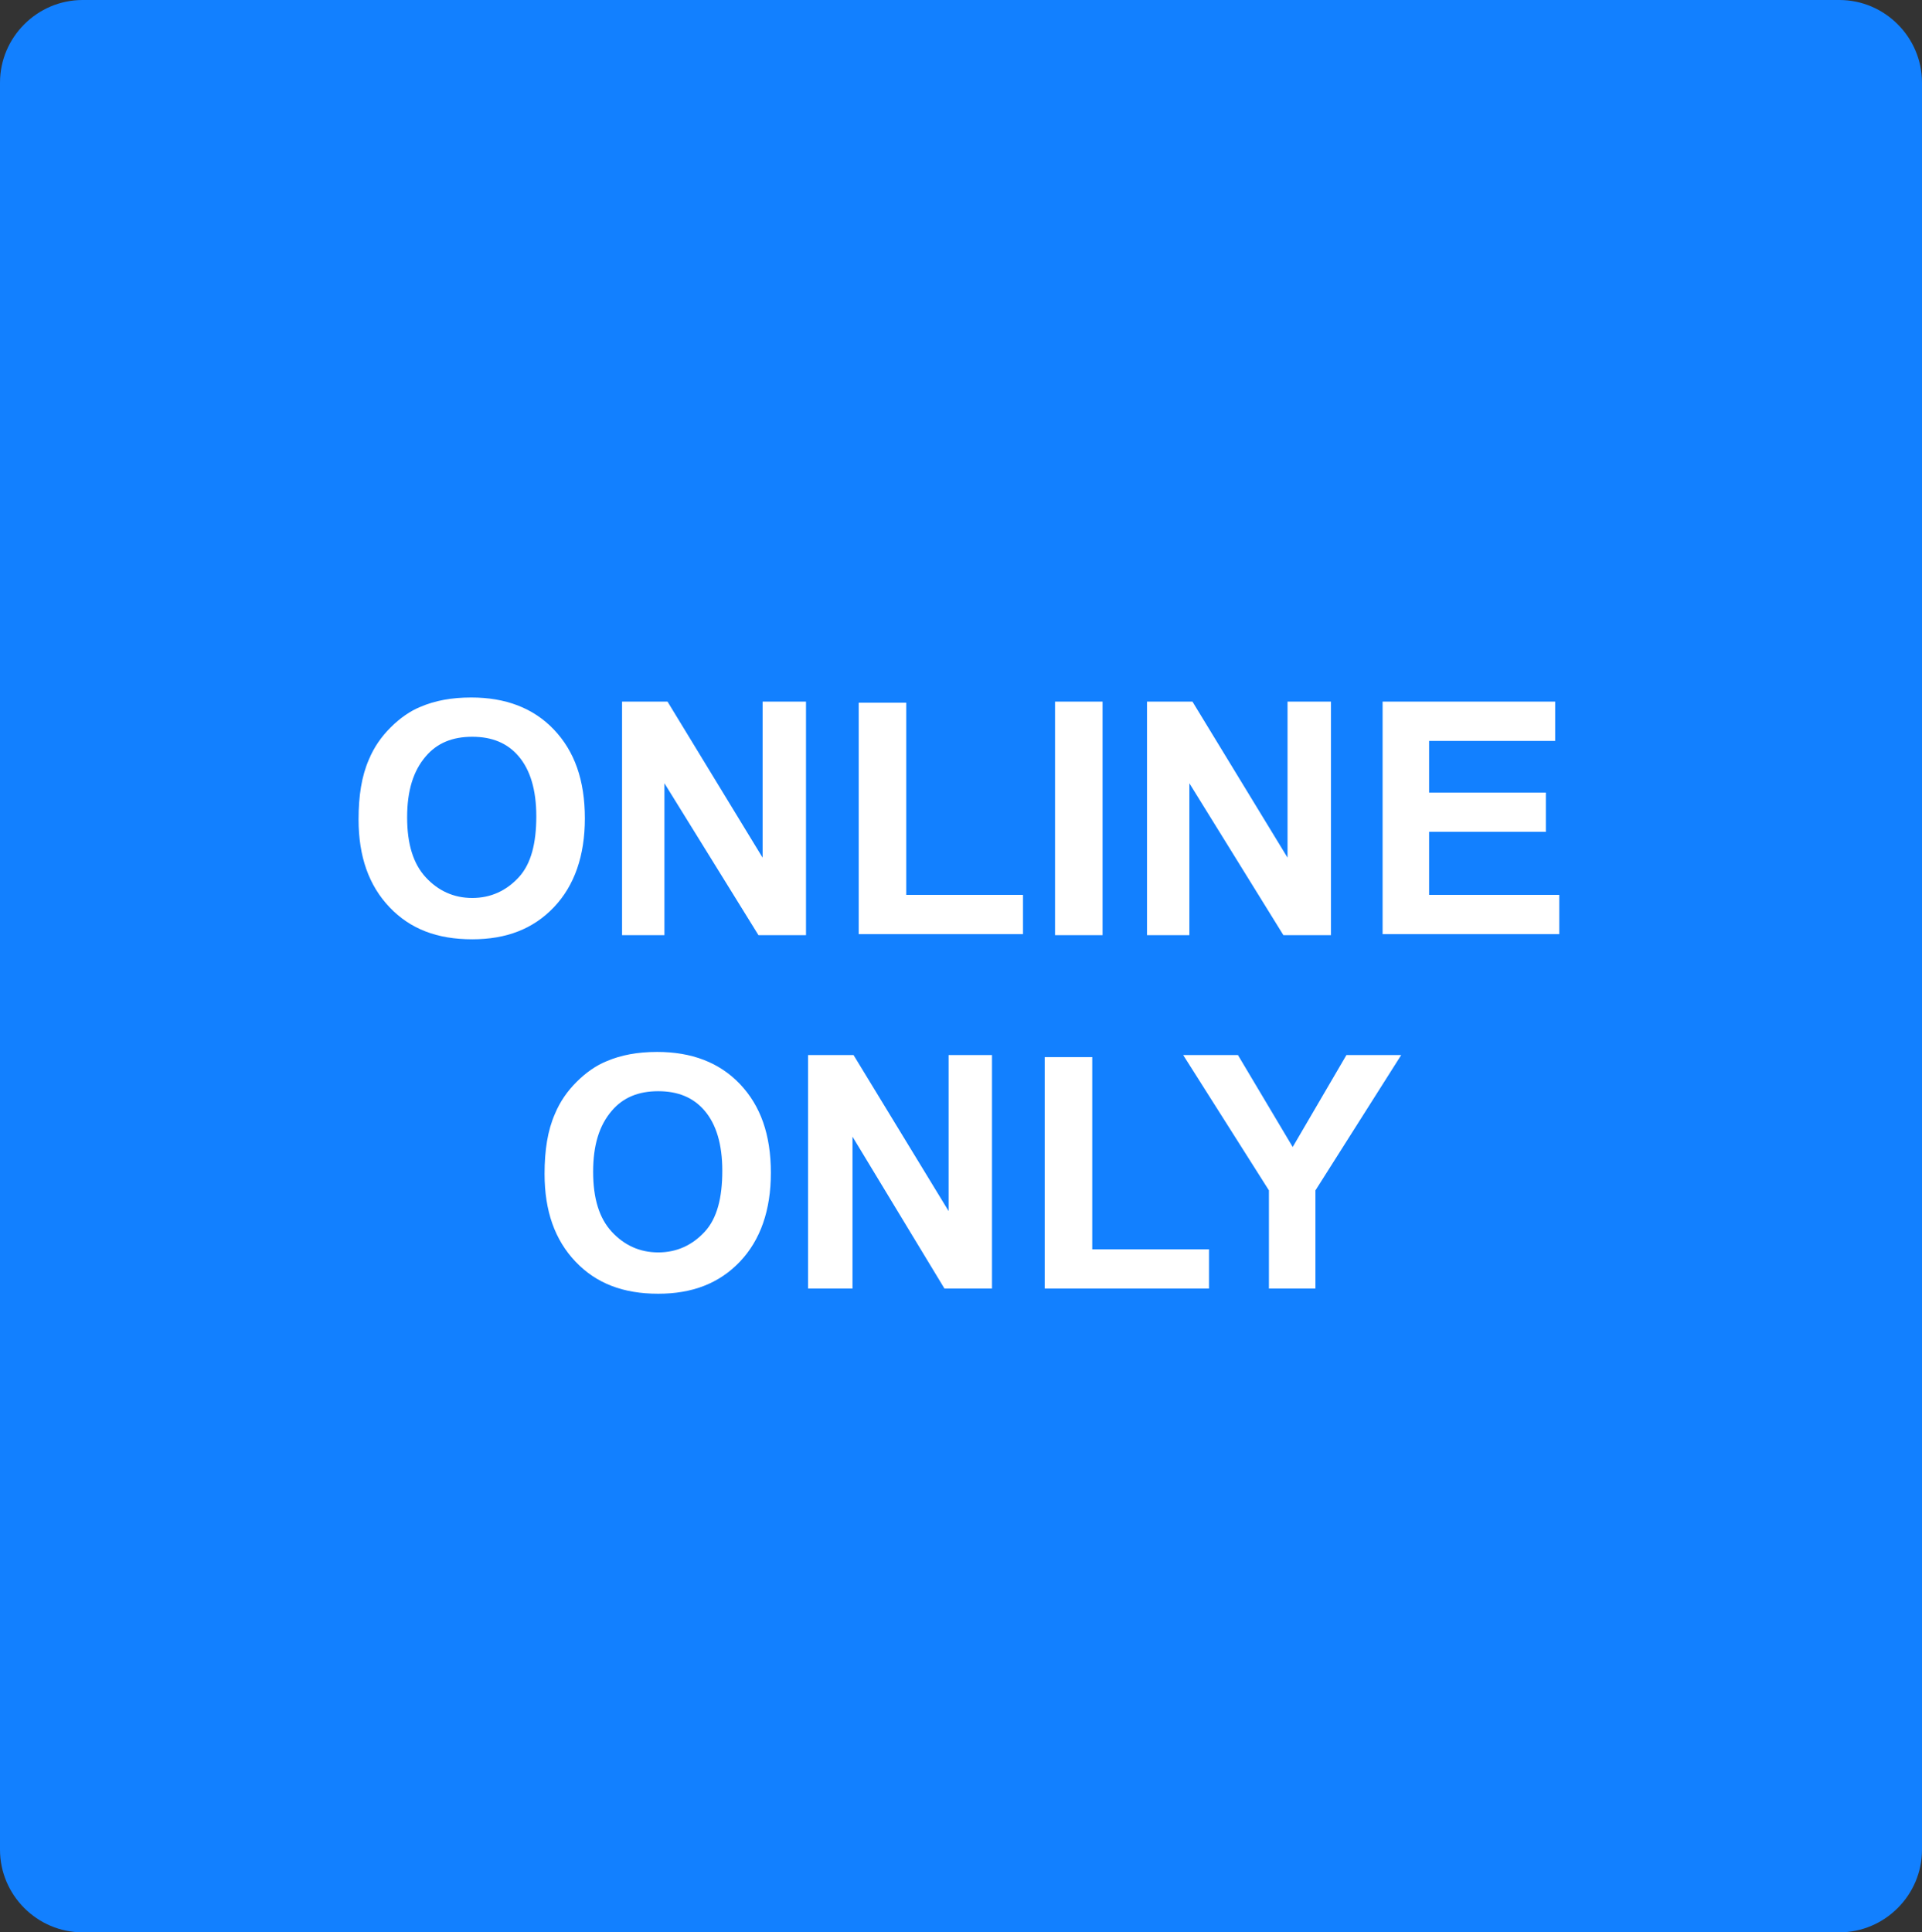 <?xml version="1.0" encoding="utf-8"?>
<!-- Generator: Adobe Illustrator 28.3.0, SVG Export Plug-In . SVG Version: 6.00 Build 0)  -->
<svg version="1.1" id="Layer_1" xmlns="http://www.w3.org/2000/svg" xmlns:xlink="http://www.w3.org/1999/xlink" x="0px" y="0px"
	 viewBox="0 0 186 187" style="enable-background:new 0 0 186 187;" xml:space="preserve">
<rect x="0" y="0" width="186" height="187" fill="#333333" stroke="none"/>
<style type="text/css">
	.st0{fill:#1280FF;}
	.st1{enable-background:new    ;}
	.st2{fill:#FFFFFF;}
</style>
<path class="st0" d="M8,0C3.6,0,0,3.6,0,8v171c0,4.4,3.6,8,8,8h170c4.4,0,8-3.6,8-8V8c0-4.4-3.6-8-8-8H8z"/>
<g class="st1">
	<path class="st2" d="M34.7,79.3c0-2.3,0.3-4.2,1-5.8c0.5-1.2,1.2-2.2,2.1-3.1s1.9-1.6,2.9-2c1.4-0.6,3-0.9,4.9-0.9c3.3,0,6,1,8,3.1
		c2,2.1,3,4.9,3,8.6c0,3.6-1,6.5-3,8.6c-2,2.1-4.6,3.1-7.9,3.1c-3.4,0-6-1-8-3.1S34.7,82.9,34.7,79.3z M39.4,79.1
		c0,2.6,0.6,4.5,1.8,5.8c1.2,1.3,2.7,2,4.5,2c1.8,0,3.3-0.7,4.5-2c1.2-1.3,1.7-3.3,1.7-5.9c0-2.6-0.6-4.5-1.7-5.8s-2.6-1.9-4.5-1.9
		c-1.9,0-3.4,0.6-4.5,1.9C40,74.6,39.4,76.5,39.4,79.1z"/>
	<path class="st2" d="M60.2,90.4V67.9h4.4l9.2,15.1V67.9h4.2v22.6h-4.6l-9.1-14.7v14.7H60.2z"/>
	<path class="st2" d="M83.1,90.4V68h4.6v18.6H99v3.8H83.1z"/>
	<path class="st2" d="M102.1,90.4V67.9h4.6v22.6H102.1z"/>
	<path class="st2" d="M111,90.4V67.9h4.4l9.2,15.1V67.9h4.2v22.6h-4.6l-9.1-14.7v14.7H111z"/>
	<path class="st2" d="M133.8,90.4V67.9h16.7v3.8h-12.2v5h11.3v3.8h-11.3v6.1h12.6v3.8H133.8z"/>
</g>
<g class="st1">
	<path class="st2" d="M52.7,113.6c0-2.3,0.3-4.2,1-5.8c0.5-1.2,1.2-2.2,2.1-3.1s1.9-1.6,2.9-2c1.4-0.6,3-0.9,4.9-0.9
		c3.3,0,6,1,8,3.1c2,2.1,3,4.9,3,8.6c0,3.6-1,6.5-3,8.6c-2,2.1-4.6,3.1-7.9,3.1c-3.4,0-6-1-8-3.1S52.7,117.2,52.7,113.6z
		 M57.4,113.4c0,2.6,0.6,4.5,1.8,5.8c1.2,1.3,2.7,2,4.5,2c1.8,0,3.3-0.7,4.5-2c1.2-1.3,1.7-3.3,1.7-5.9c0-2.6-0.6-4.5-1.7-5.8
		s-2.6-1.9-4.5-1.9c-1.9,0-3.4,0.6-4.5,1.9C58,108.9,57.4,110.8,57.4,113.4z"/>
	<path class="st2" d="M78.2,124.7v-22.6h4.4l9.2,15.1v-15.1h4.2v22.6h-4.6L82.5,110v14.7H78.2z"/>
	<path class="st2" d="M101.1,124.7v-22.4h4.6v18.6H117v3.8H101.1z"/>
</g>
<g class="st1">
	<path class="st2" d="M122.8,124.7v-9.5l-8.3-13.1h5.3l5.3,8.9l5.2-8.9h5.3l-8.3,13.1v9.5H122.8z"/>
</g>
</svg>
